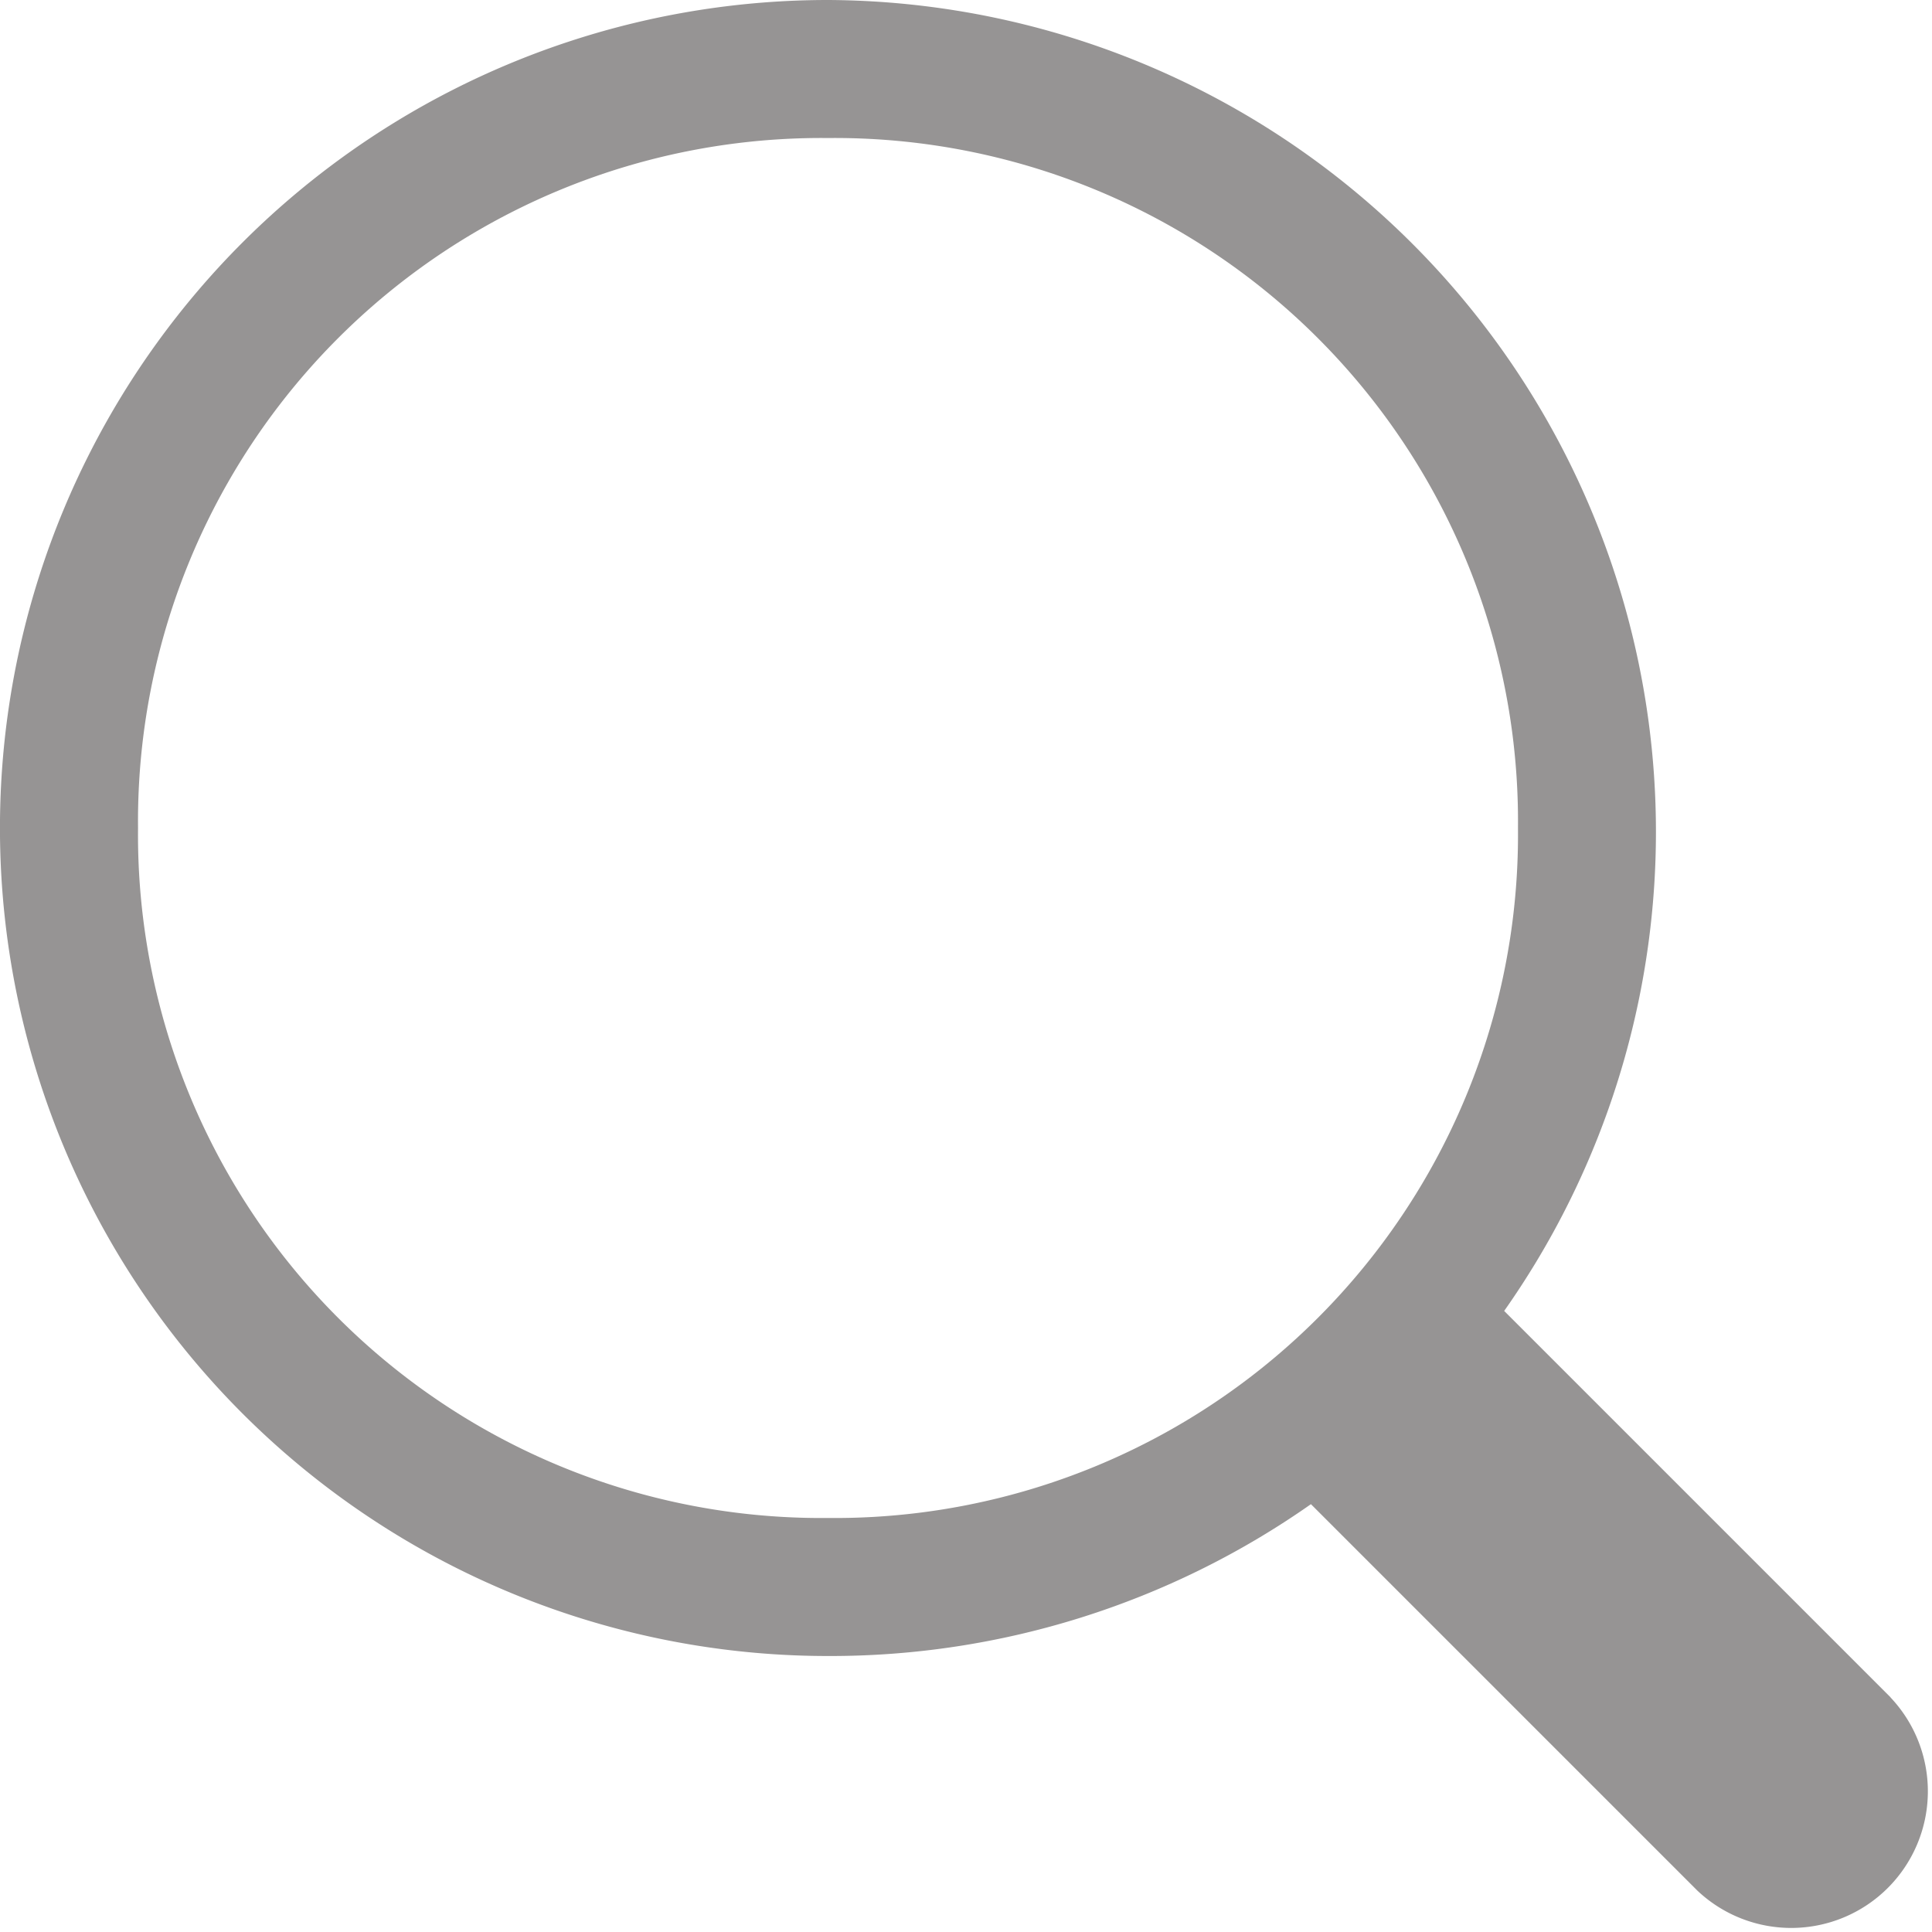 <svg xmlns="http://www.w3.org/2000/svg" viewBox="0 0 25.054 25.054"><defs><style>.a{fill:#969494;}</style></defs><g transform="translate(-1044 -172)"><path class="a" d="M24.517,22.011,19.506,17A10.788,10.788,0,0,0,10.737,0a10.737,10.737,0,0,0,0,21.475A10.848,10.848,0,0,0,17,19.506l5.011,5.011a1.772,1.772,0,0,0,2.505-2.505Zm-13.78-2.326A8.861,8.861,0,0,1,1.79,10.737,8.861,8.861,0,0,1,10.737,1.79a8.861,8.861,0,0,1,8.948,8.948A8.861,8.861,0,0,1,10.737,19.685Z" transform="translate(1044 172)"/></g></svg>
